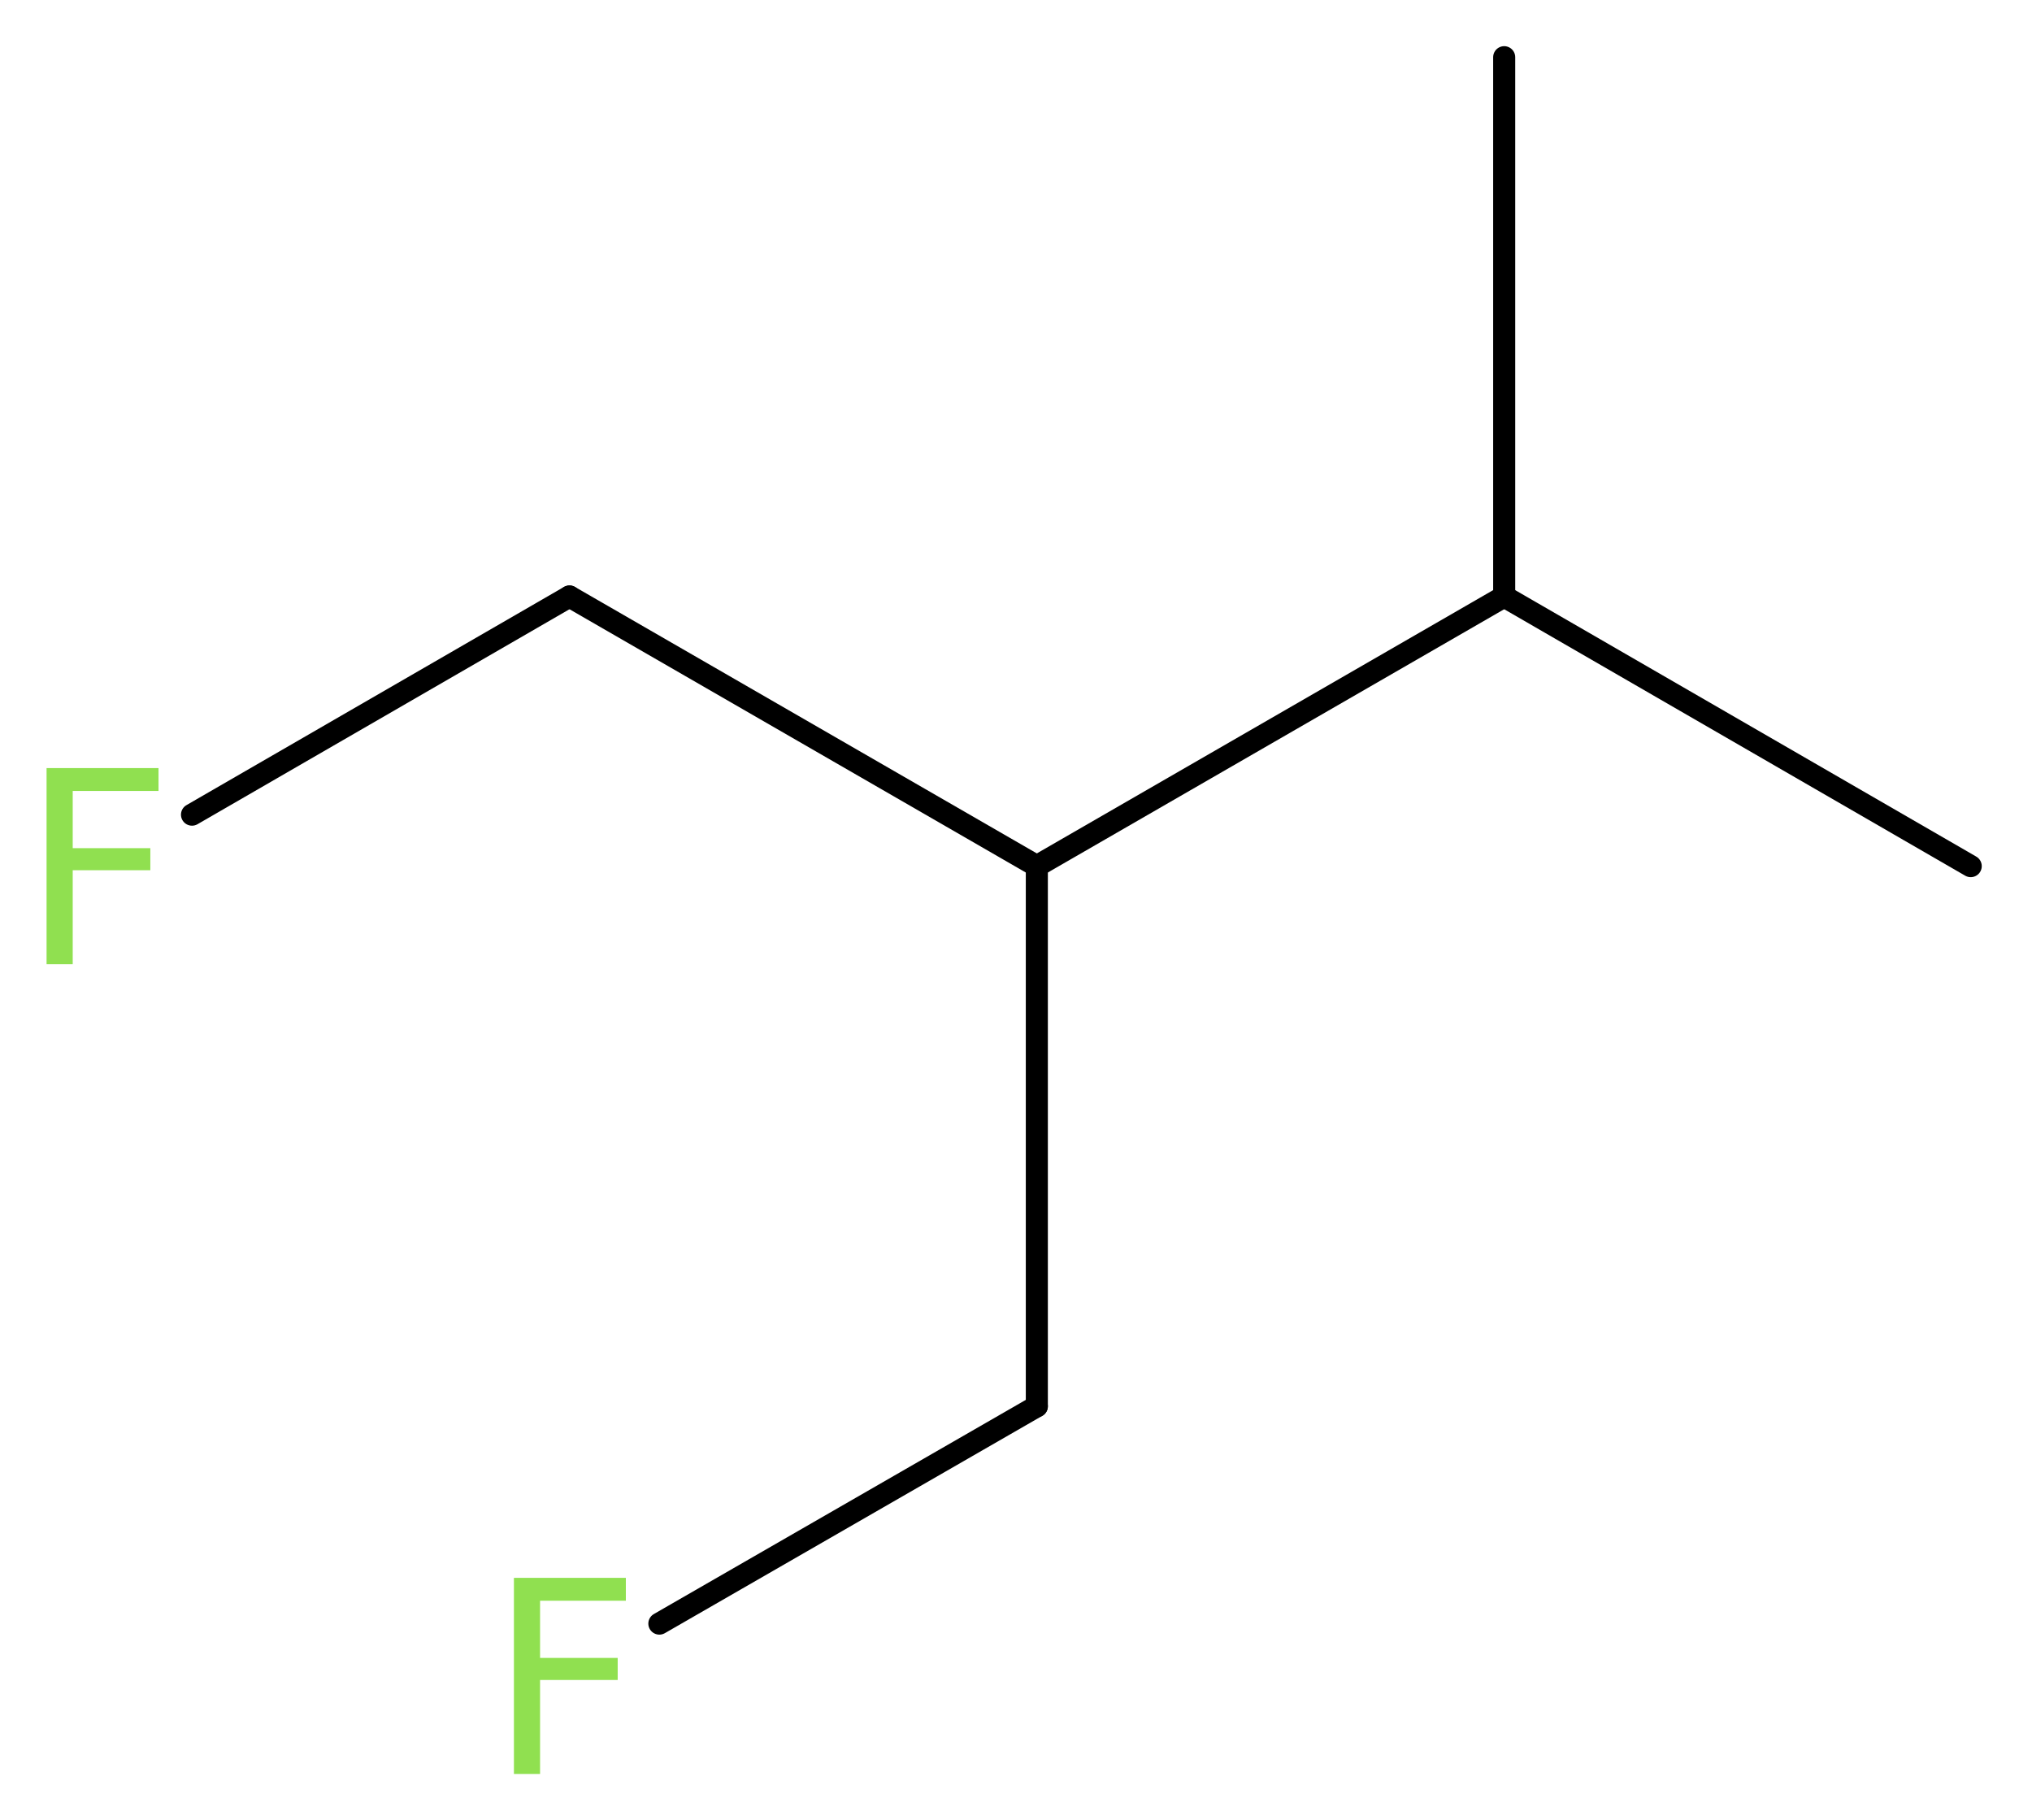 <?xml version='1.0' encoding='UTF-8'?>
<!DOCTYPE svg PUBLIC "-//W3C//DTD SVG 1.1//EN" "http://www.w3.org/Graphics/SVG/1.1/DTD/svg11.dtd">
<svg version='1.2' xmlns='http://www.w3.org/2000/svg' xmlns:xlink='http://www.w3.org/1999/xlink' width='24.87mm' height='22.27mm' viewBox='0 0 24.87 22.27'>
  <desc>Generated by the Chemistry Development Kit (http://github.com/cdk)</desc>
  <g stroke-linecap='round' stroke-linejoin='round' stroke='#000000' stroke-width='.27' fill='#90E050'>
    <rect x='.0' y='.0' width='25.0' height='23.0' fill='#FFFFFF' stroke='none'/>
    <g id='mol1' class='mol'>
      <line id='mol1bnd1' class='bond' x1='24.12' y1='10.6' x2='18.41' y2='7.3'/>
      <line id='mol1bnd2' class='bond' x1='18.41' y1='7.3' x2='18.41' y2='.7'/>
      <line id='mol1bnd3' class='bond' x1='18.41' y1='7.3' x2='12.69' y2='10.6'/>
      <line id='mol1bnd4' class='bond' x1='12.69' y1='10.6' x2='6.97' y2='7.3'/>
      <line id='mol1bnd5' class='bond' x1='6.97' y1='7.3' x2='2.35' y2='9.97'/>
      <line id='mol1bnd6' class='bond' x1='12.69' y1='10.6' x2='12.69' y2='17.21'/>
      <line id='mol1bnd7' class='bond' x1='12.69' y1='17.21' x2='8.07' y2='19.87'/>
      <path id='mol1atm6' class='atom' d='M.56 9.4h1.38v.28h-1.05v.7h.95v.27h-.95v1.15h-.32v-2.4z' stroke='none'/>
      <path id='mol1atm8' class='atom' d='M6.28 19.31h1.38v.28h-1.05v.7h.95v.27h-.95v1.15h-.32v-2.4z' stroke='none'/>
    </g>
  </g>
</svg>
